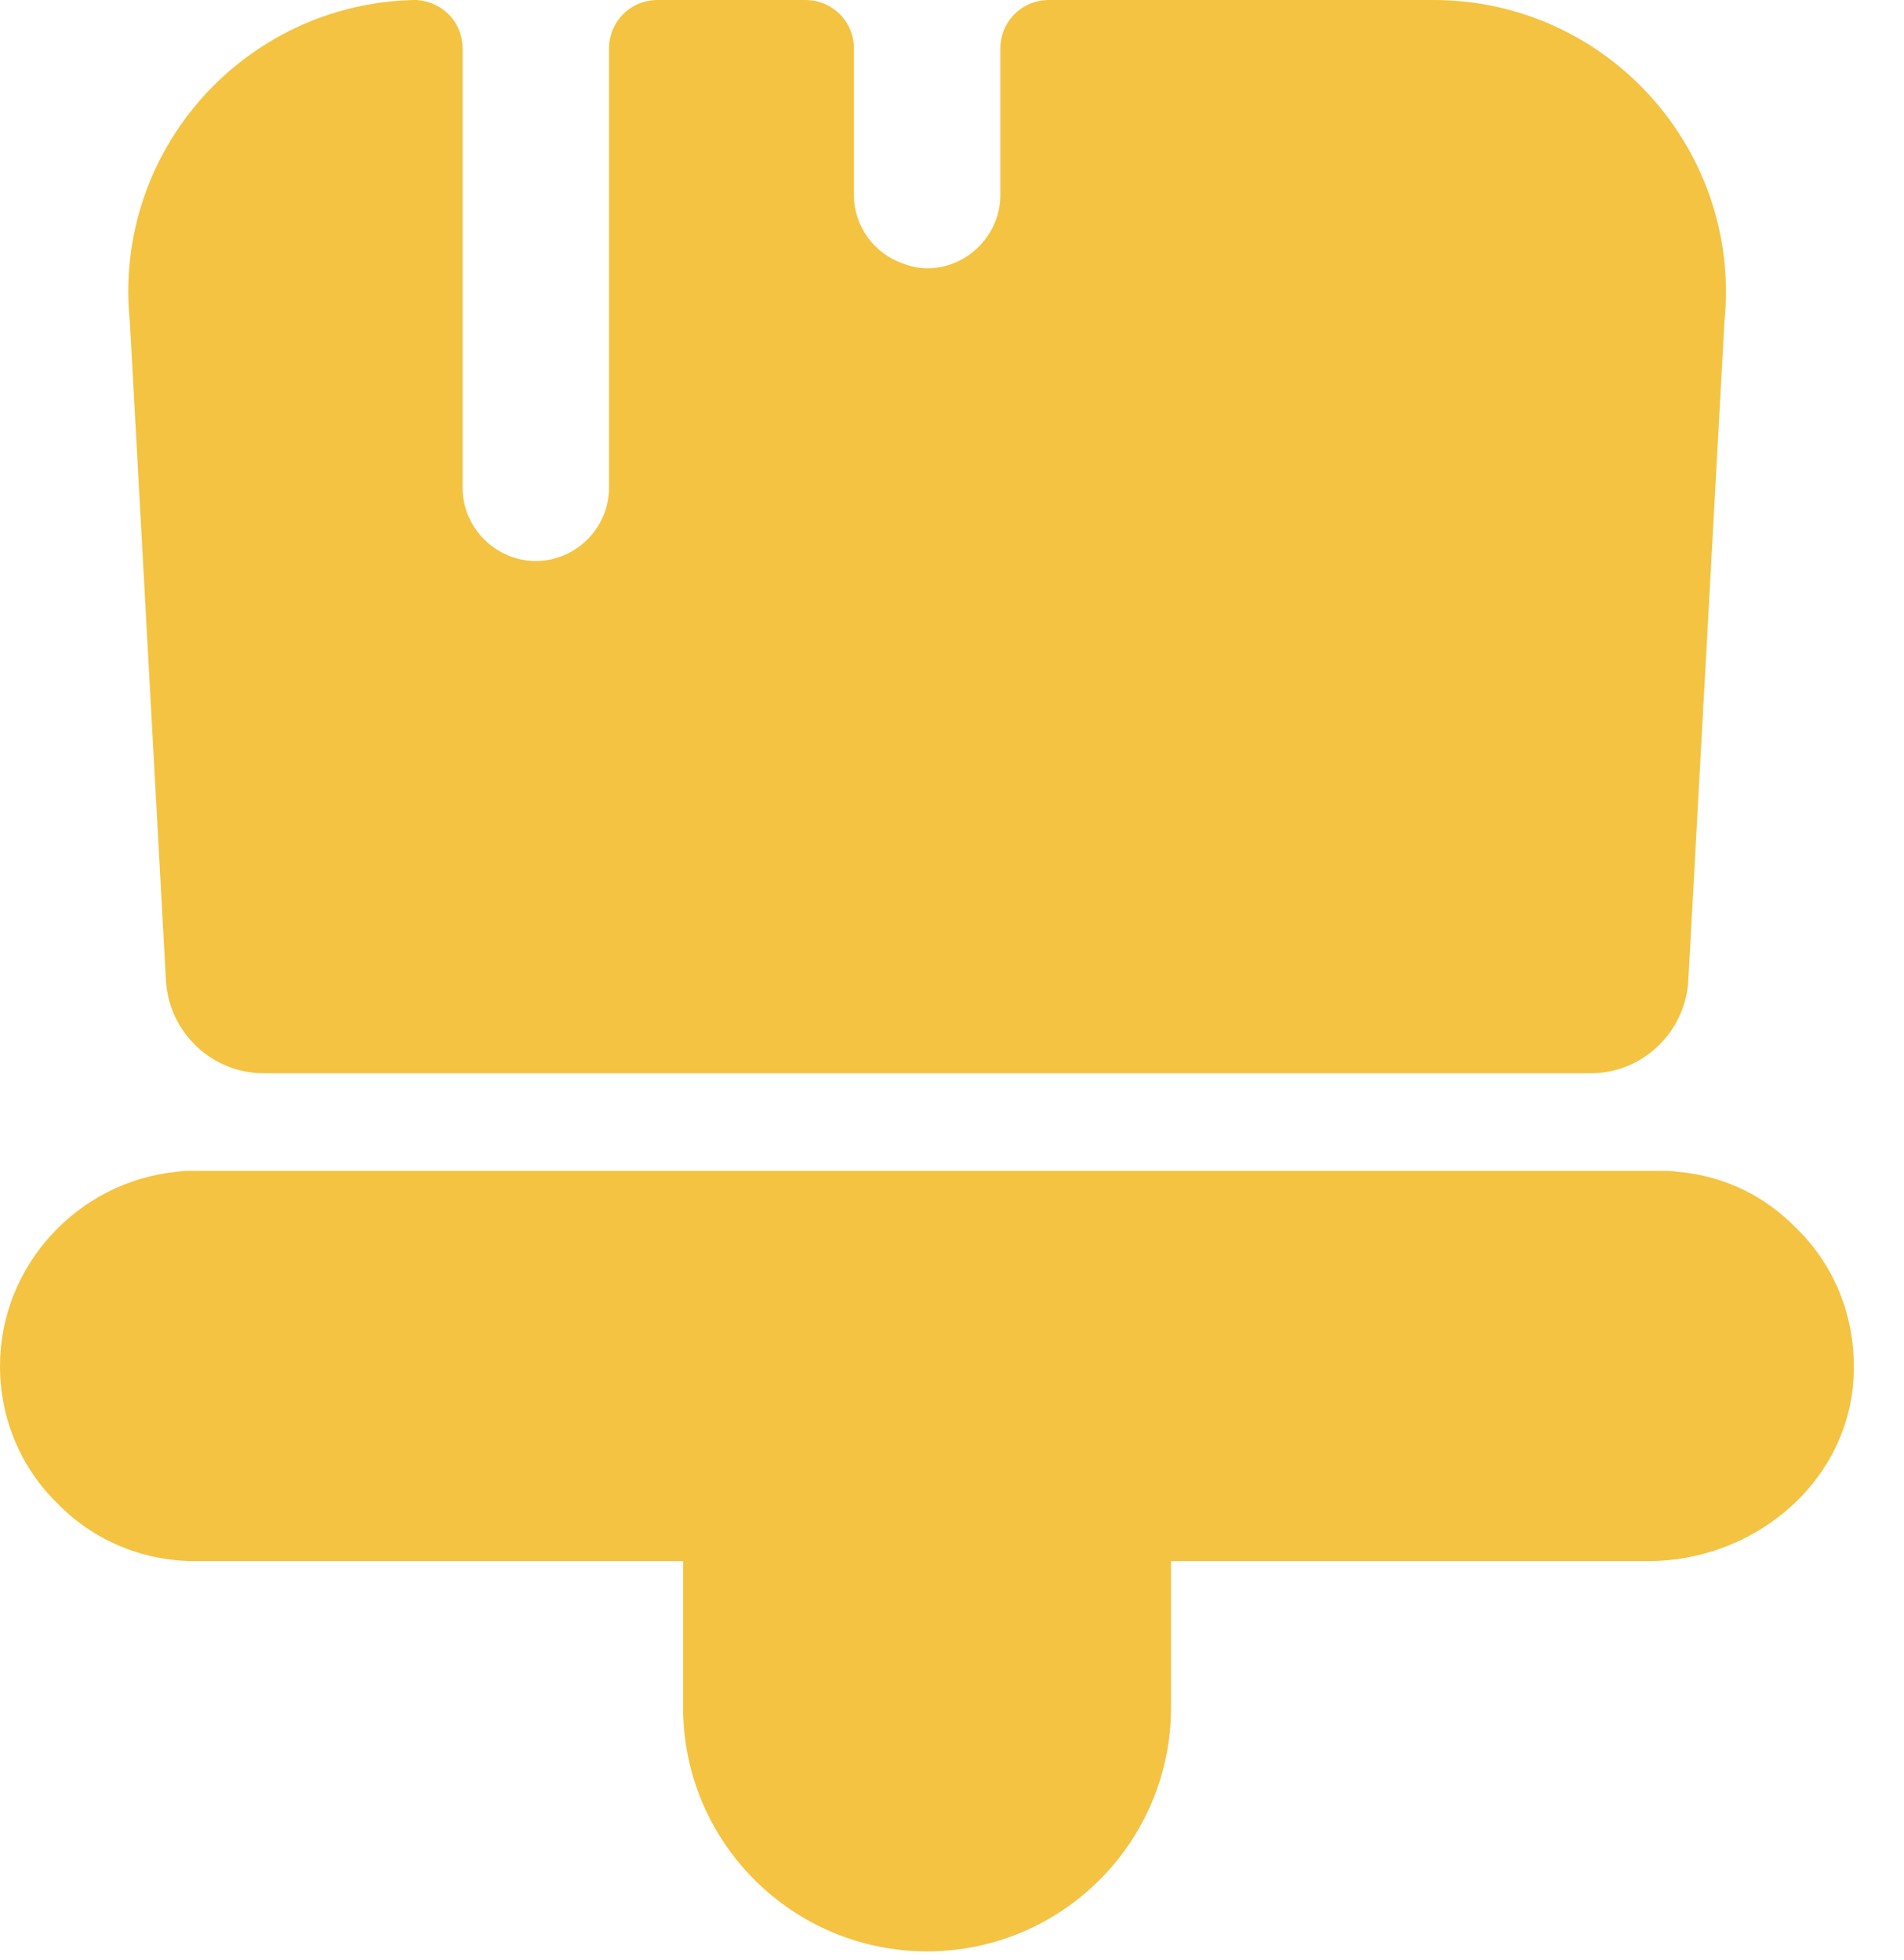 <?xml version="1.0" encoding="UTF-8" standalone="no"?><!DOCTYPE svg PUBLIC "-//W3C//DTD SVG 1.1//EN" "http://www.w3.org/Graphics/SVG/1.1/DTD/svg11.dtd"><svg width="100%" height="100%" viewBox="0 0 34 35" version="1.1" xmlns="http://www.w3.org/2000/svg" xmlns:xlink="http://www.w3.org/1999/xlink" xml:space="preserve" xmlns:serif="http://www.serif.com/" style="fill-rule:evenodd;clip-rule:evenodd;stroke-linejoin:round;stroke-miterlimit:2;"><g><path d="M12.198,30.496l0,-2.614l-8.713,-0c-0.958,-0 -1.83,-0.383 -2.457,-1.028c-0.645,-0.628 -1.028,-1.499 -1.028,-2.457c-0,-1.795 1.394,-3.294 3.154,-3.468c0.105,-0.018 0.209,-0.018 0.331,-0.018l26.14,0c0.122,0 0.226,0 0.331,0.018c0.836,0.07 1.568,0.436 2.126,1.011c0.714,0.697 1.098,1.69 1.01,2.77c-0.156,1.83 -1.812,3.172 -3.659,3.172l-8.522,-0l0,2.614c0,2.405 -1.951,4.356 -4.356,4.356c-2.405,0 -4.357,-1.951 -4.357,-4.356Z" style="fill:#f4c342;fill-rule:nonzero;"/><path d="M25.6,-0l-6.866,-0c-0.488,-0 -0.871,0.383 -0.871,0.871l-0,2.614c-0,0.715 -0.593,1.307 -1.307,1.307c-0.157,0 -0.296,-0.035 -0.436,-0.087c-0.505,-0.174 -0.871,-0.662 -0.871,-1.22l0,-2.614c0,-0.488 -0.383,-0.871 -0.871,-0.871l-2.632,-0c-0.488,-0 -0.871,0.383 -0.871,0.871l-0,7.842c-0,0.715 -0.593,1.307 -1.307,1.307c-0.714,0 -1.307,-0.592 -1.307,-1.307l0,-7.842c0,-0.47 -0.348,-0.836 -0.819,-0.871l-0.052,-0c-3.032,0.07 -5.385,2.701 -5.071,5.751l0.644,11.762c0.053,0.924 0.82,1.656 1.743,1.656l23.7,-0c0.923,-0 1.69,-0.732 1.742,-1.656l0.645,-11.762c0.314,-3.085 -2.108,-5.751 -5.193,-5.751Z" style="fill:#f4c342;fill-rule:nonzero;"/></g></svg>